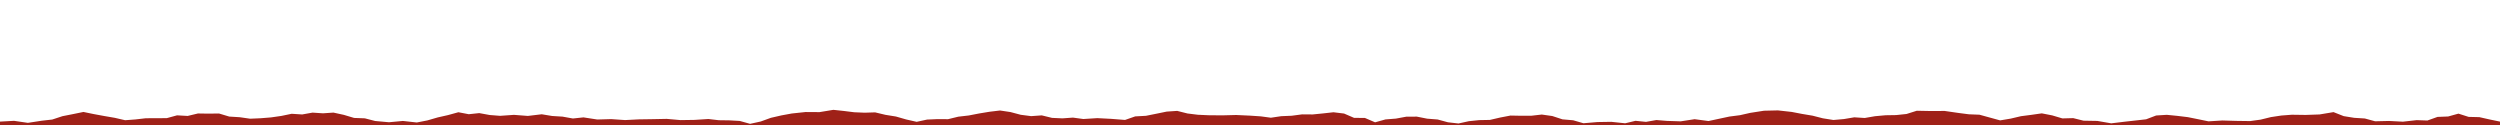 <?xml version="1.0" encoding="UTF-8"?>
<svg id="b" xmlns="http://www.w3.org/2000/svg" version="1.1" viewBox="0 0 2160 108">
  <!-- Generator: Adobe Illustrator 29.5.1, SVG Export Plug-In . SVG Version: 2.1.0 Build 141)  -->
  <defs>
    <style>
      .st0 {
        fill: #9f2118;
      }
    </style>
  </defs>
  <polygon class="st0" points="0 108 0 105.07 12.09 104.4 24.09 106.14 36 104.31 45.14 103.28 53.96 100.38 63.04 98.59 72.09 96.73 81.09 98.58 90.14 100.25 99.21 101.81 108.11 103.87 117.05 103.19 126.03 102.16 135.07 102.13 144.12 102.07 152.97 99.65 162.15 100.17 171.02 98.04 180.07 98.18 189.23 98.06 198.04 100.71 207.16 101.28 216.09 102.56 225.07 102.17 234.1 101.45 243.07 100.16 252 98.31 261.08 98.89 270.02 97.3 279.07 97.9 288.09 97.28 297.09 99.25 305.93 101.89 315.24 102.24 324.11 104.54 336.07 105.62 348.08 104.5 360.12 105.83 369.25 104.04 378.12 101.47 387.12 99.43 396.05 96.97 405.01 98.68 414.1 97.72 423.03 99.36 432.05 100.08 444.06 99.24 456.08 100.16 468.07 98.73 477.02 100.21 486.06 100.77 494.98 102.38 504.12 101.42 516.04 103.25 528.07 102.91 540.05 103.74 552.05 103.13 564.05 102.95 576.04 102.71 588.06 103.77 600.07 103.59 612.03 102.82 621.01 103.87 630.09 103.99 639.14 104.49 648.09 106.99 657.28 104.97 666.06 101.79 675.1 99.71 684.15 98.05 696.04 96.79 708.06 96.87 720.04 94.9 729.06 95.87 738.03 96.99 747.03 97.37 756.1 97.09 765.06 99.22 774.11 100.68 782.94 103.21 791.99 105.26 801 103.31 810.04 102.91 819.11 102.97 827.98 100.81 837.01 99.77 845.95 98.04 854.92 96.56 864.01 95.47 873.05 96.82 881.9 99.17 890.89 100.34 900.09 99.68 908.96 101.85 917.97 102.26 927.05 101.61 936 102.83 948.02 102.07 960.02 102.68 972.03 103.63 980.82 100.56 990.1 100.06 999.11 98.25 1008.03 96.42 1017.08 95.81 1025.96 98.04 1034.92 99.15 1043.97 99.56 1056 99.67 1068.03 99.36 1080 99.91 1089.29 100.53 1098.06 101.71 1107.01 100.38 1116.03 100 1125.01 98.81 1134.13 98.88 1143.13 97.99 1152.09 96.99 1161.27 98.1 1169.89 101.82 1179.33 101.92 1188.07 105.68 1197.04 103.18 1206.08 102.47 1215 100.82 1224.12 100.76 1233.06 102.53 1242.16 103.24 1251 105.65 1260.12 106.69 1269.09 104.71 1278.13 103.78 1287.26 103.61 1296.14 101.55 1305.06 99.84 1314.12 100.01 1323.17 99.98 1332.11 98.97 1341.19 100.25 1349.98 103.12 1359.19 103.91 1368.09 106.48 1380.12 105.46 1392.12 105.26 1404.15 106.52 1413.08 104.39 1422.16 105.29 1431.1 103.71 1440.14 104.45 1452.11 104.84 1464.15 102.98 1476.16 104.57 1485.19 102.63 1494.18 100.71 1503.31 99.53 1512.2 97.52 1524.11 95.66 1536.11 95.38 1548.07 96.71 1557 98.43 1566.05 99.94 1574.95 102.22 1584.08 103.67 1593.14 102.87 1602.09 101.36 1611.13 101.94 1620.04 100.4 1629.06 99.58 1638.22 99.43 1647.25 98.48 1656.1 95.69 1668.14 95.92 1680.15 95.86 1692.08 97.58 1701.09 98.75 1710.27 99.11 1719.11 101.54 1728.11 104.01 1737.23 102.48 1746.12 100.39 1755.13 99.22 1764.11 97.94 1773.09 99.69 1781.92 102.31 1791.28 102.06 1800.15 104.27 1812.13 104.48 1824.08 106.56 1836.06 105.11 1845.09 104.11 1854.23 103.08 1862.92 99.78 1872.11 99.21 1881.19 100.11 1890.27 101.21 1899.23 103.01 1908.13 104.84 1920.08 104.1 1932.1 104.45 1944.12 104.61 1953.17 103.36 1962.05 101.18 1971.05 99.82 1980.13 99.13 1992.12 99.3 2004.12 98.88 2016.16 96.87 2024.96 100.34 2034.01 101.8 2043.22 102.37 2052.09 104.79 2064.09 104.51 2076.1 105.13 2088.01 103.8 2097.27 104.13 2106 101.01 2115.23 100.64 2124.09 98.18 2132.89 100.99 2142.19 101.22 2151.13 103.23 2160 105.07 2160 108 0 108"/>
</svg>